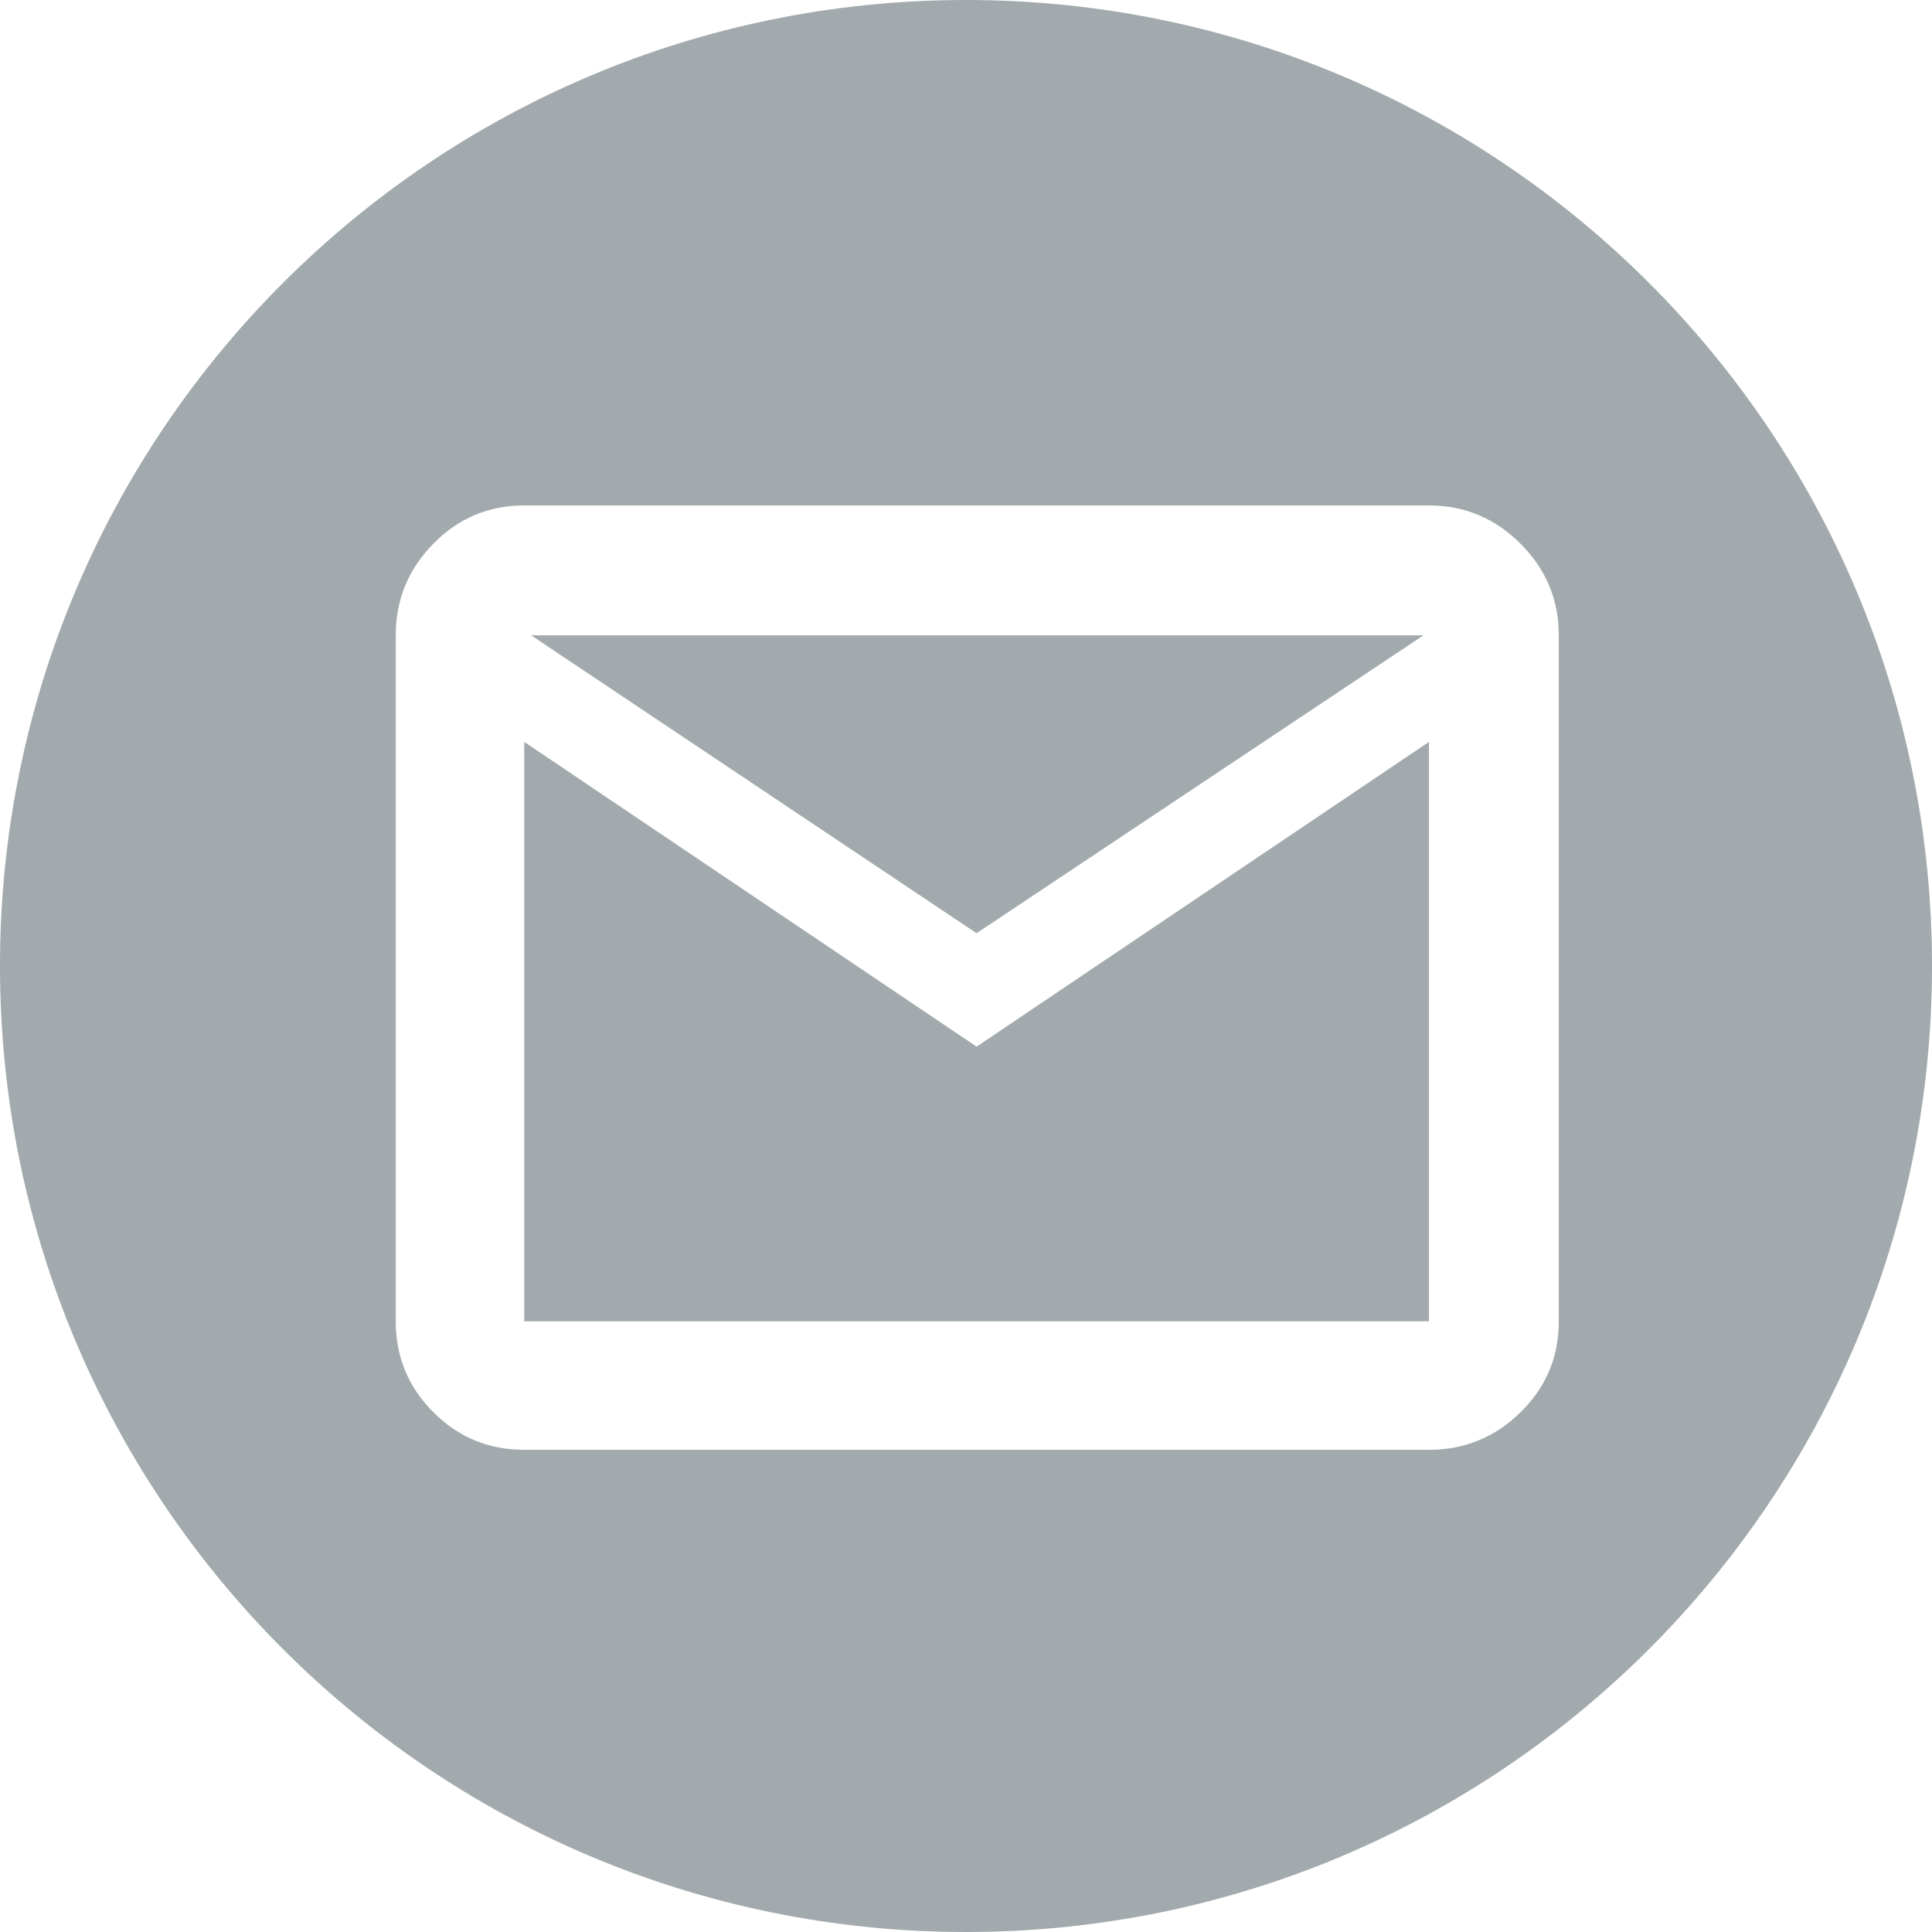 <?xml version="1.0" encoding="UTF-8"?><svg id="Layer_2" xmlns="http://www.w3.org/2000/svg" viewBox="0 0 500 500"><defs><style>.cls-1{fill:#a2aaad;}</style></defs><g id="icon-mail"><g><polygon class="cls-1" points="135.67 192 135.67 341.96 135.67 341.96 369.82 341.96 369.82 192 252.74 270.87 135.67 192"/><path class="cls-1" d="M250,0C111.93,0,0,111.93,0,250s111.93,250,250,250,250-111.93,250-250S388.07,0,250,0Zm153.42,341.96c0,9.2-3.3,17.04-9.9,23.52-6.6,6.48-14.5,9.73-23.7,9.73H135.67c-9.2,0-17.04-3.24-23.52-9.73-6.48-6.48-9.73-14.32-9.73-23.52V164.41c0-9.2,3.24-17.09,9.73-23.7s14.32-9.9,23.52-9.9h234.14c9.2,0,17.09,3.3,23.7,9.9,6.6,6.6,9.9,14.5,9.9,23.7v177.55Z"/><polygon class="cls-1" points="368.4 164.41 137.44 164.41 252.74 241.52 368.4 164.41"/></g></g></svg>
